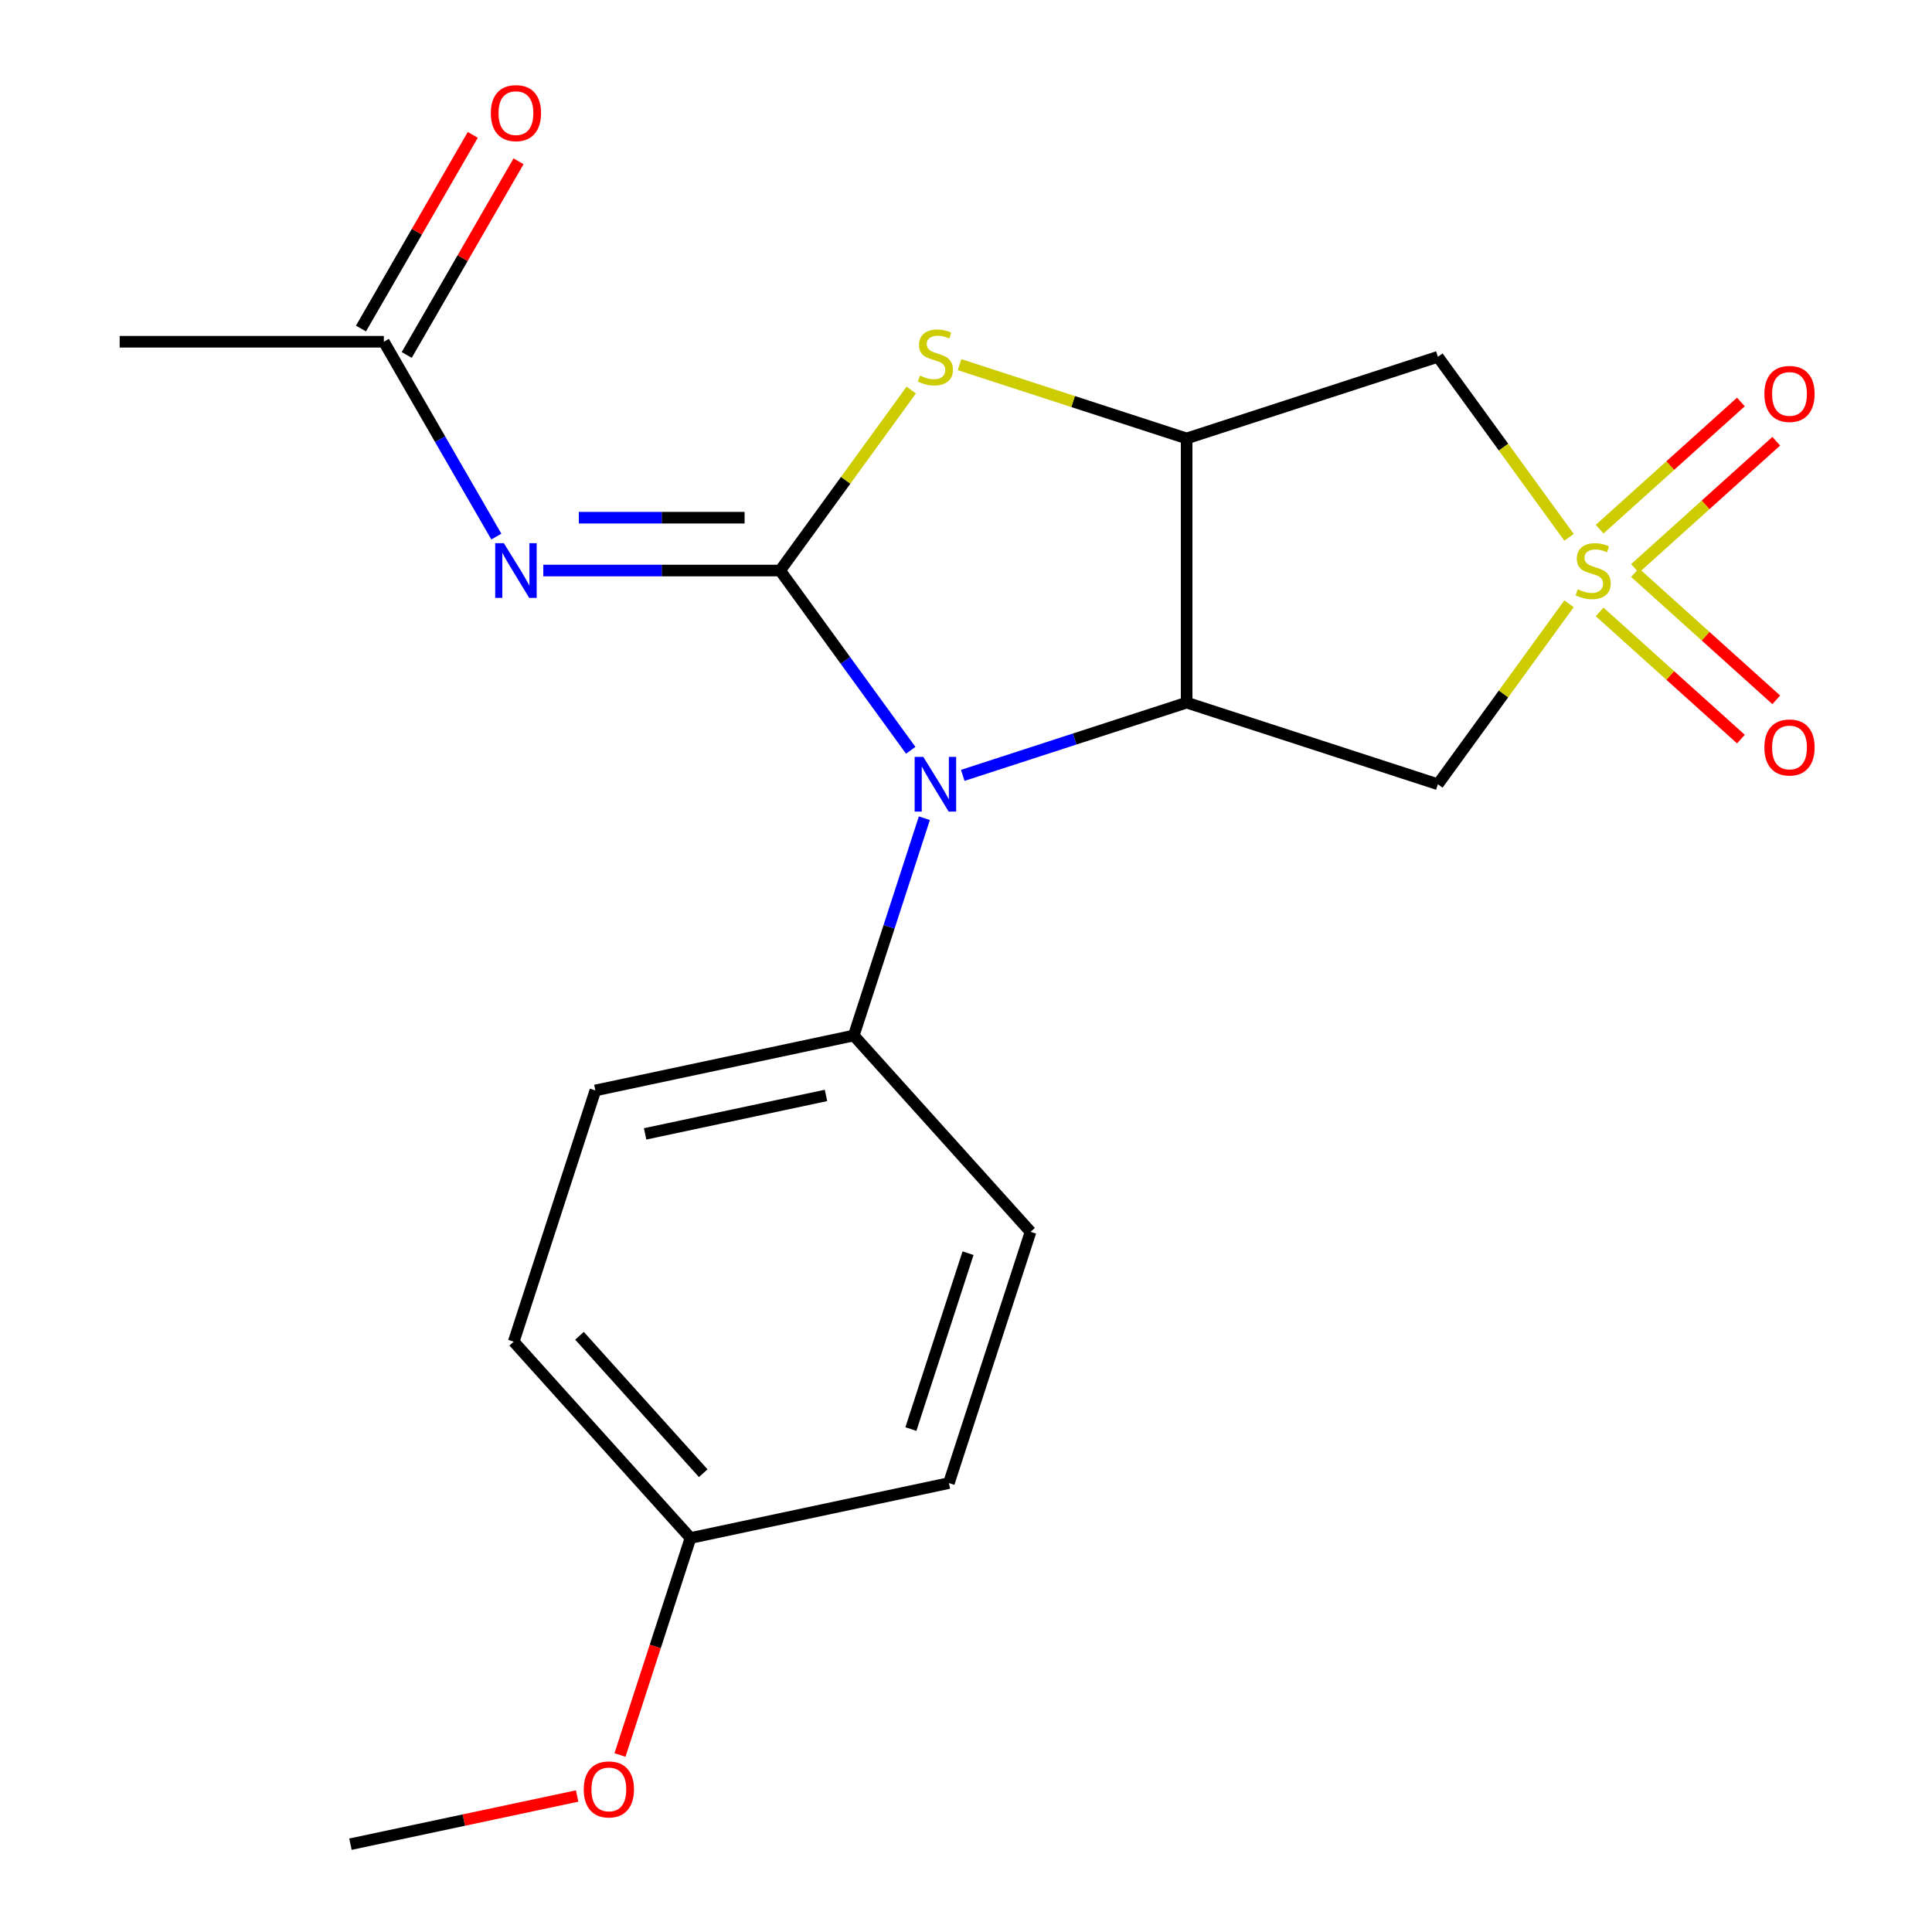 <?xml version='1.0' encoding='iso-8859-1'?>
<svg version='1.1' baseProfile='full'
              xmlns='http://www.w3.org/2000/svg'
                      xmlns:rdkit='http://www.rdkit.org/xml'
                      xmlns:xlink='http://www.w3.org/1999/xlink'
                  xml:space='preserve'
width='1000px' height='1000px' viewBox='0 0 1000 1000'>
<!-- END OF HEADER -->
<rect style='opacity:1.0;fill:#FFFFFF;stroke:none' width='1000' height='1000' x='0' y='0'> </rect>
<path class='bond-1' d='M 403.788,295.308 L 437.589,341.831' style='fill:none;fill-rule:evenodd;stroke:#000000;stroke-width:6px;stroke-linecap:butt;stroke-linejoin:miter;stroke-opacity:1' />
<path class='bond-1' d='M 437.589,341.831 L 471.389,388.353' style='fill:none;fill-rule:evenodd;stroke:#0000FF;stroke-width:6px;stroke-linecap:butt;stroke-linejoin:miter;stroke-opacity:1' />
<path class='bond-4' d='M 403.788,295.308 L 437.725,248.598' style='fill:none;fill-rule:evenodd;stroke:#000000;stroke-width:6px;stroke-linecap:butt;stroke-linejoin:miter;stroke-opacity:1' />
<path class='bond-4' d='M 437.725,248.598 L 471.662,201.887' style='fill:none;fill-rule:evenodd;stroke:#CCCC00;stroke-width:6px;stroke-linecap:butt;stroke-linejoin:miter;stroke-opacity:1' />
<path class='bond-5' d='M 403.788,295.308 L 342.498,295.308' style='fill:none;fill-rule:evenodd;stroke:#000000;stroke-width:6px;stroke-linecap:butt;stroke-linejoin:miter;stroke-opacity:1' />
<path class='bond-5' d='M 342.498,295.308 L 281.208,295.308' style='fill:none;fill-rule:evenodd;stroke:#0000FF;stroke-width:6px;stroke-linecap:butt;stroke-linejoin:miter;stroke-opacity:1' />
<path class='bond-5' d='M 385.401,267.96 L 342.498,267.96' style='fill:none;fill-rule:evenodd;stroke:#000000;stroke-width:6px;stroke-linecap:butt;stroke-linejoin:miter;stroke-opacity:1' />
<path class='bond-5' d='M 342.498,267.96 L 299.595,267.96' style='fill:none;fill-rule:evenodd;stroke:#0000FF;stroke-width:6px;stroke-linecap:butt;stroke-linejoin:miter;stroke-opacity:1' />
<path class='bond-0' d='M 812.127,278.105 L 778.19,231.395' style='fill:none;fill-rule:evenodd;stroke:#CCCC00;stroke-width:6px;stroke-linecap:butt;stroke-linejoin:miter;stroke-opacity:1' />
<path class='bond-0' d='M 778.19,231.395 L 744.253,184.684' style='fill:none;fill-rule:evenodd;stroke:#000000;stroke-width:6px;stroke-linecap:butt;stroke-linejoin:miter;stroke-opacity:1' />
<path class='bond-10' d='M 846.274,294.216 L 882.834,261.297' style='fill:none;fill-rule:evenodd;stroke:#CCCC00;stroke-width:6px;stroke-linecap:butt;stroke-linejoin:miter;stroke-opacity:1' />
<path class='bond-10' d='M 882.834,261.297 L 919.394,228.379' style='fill:none;fill-rule:evenodd;stroke:#FF0000;stroke-width:6px;stroke-linecap:butt;stroke-linejoin:miter;stroke-opacity:1' />
<path class='bond-10' d='M 827.975,273.893 L 864.535,240.974' style='fill:none;fill-rule:evenodd;stroke:#CCCC00;stroke-width:6px;stroke-linecap:butt;stroke-linejoin:miter;stroke-opacity:1' />
<path class='bond-10' d='M 864.535,240.974 L 901.095,208.055' style='fill:none;fill-rule:evenodd;stroke:#FF0000;stroke-width:6px;stroke-linecap:butt;stroke-linejoin:miter;stroke-opacity:1' />
<path class='bond-11' d='M 827.975,316.723 L 864.535,349.642' style='fill:none;fill-rule:evenodd;stroke:#CCCC00;stroke-width:6px;stroke-linecap:butt;stroke-linejoin:miter;stroke-opacity:1' />
<path class='bond-11' d='M 864.535,349.642 L 901.095,382.561' style='fill:none;fill-rule:evenodd;stroke:#FF0000;stroke-width:6px;stroke-linecap:butt;stroke-linejoin:miter;stroke-opacity:1' />
<path class='bond-11' d='M 846.274,296.4 L 882.834,329.319' style='fill:none;fill-rule:evenodd;stroke:#CCCC00;stroke-width:6px;stroke-linecap:butt;stroke-linejoin:miter;stroke-opacity:1' />
<path class='bond-11' d='M 882.834,329.319 L 919.394,362.238' style='fill:none;fill-rule:evenodd;stroke:#FF0000;stroke-width:6px;stroke-linecap:butt;stroke-linejoin:miter;stroke-opacity:1' />
<path class='bond-22' d='M 812.127,312.511 L 778.19,359.221' style='fill:none;fill-rule:evenodd;stroke:#CCCC00;stroke-width:6px;stroke-linecap:butt;stroke-linejoin:miter;stroke-opacity:1' />
<path class='bond-22' d='M 778.19,359.221 L 744.253,405.932' style='fill:none;fill-rule:evenodd;stroke:#000000;stroke-width:6px;stroke-linecap:butt;stroke-linejoin:miter;stroke-opacity:1' />
<path class='bond-2' d='M 498.319,401.331 L 556.263,382.504' style='fill:none;fill-rule:evenodd;stroke:#0000FF;stroke-width:6px;stroke-linecap:butt;stroke-linejoin:miter;stroke-opacity:1' />
<path class='bond-2' d='M 556.263,382.504 L 614.207,363.677' style='fill:none;fill-rule:evenodd;stroke:#000000;stroke-width:6px;stroke-linecap:butt;stroke-linejoin:miter;stroke-opacity:1' />
<path class='bond-9' d='M 478.449,423.51 L 460.178,479.744' style='fill:none;fill-rule:evenodd;stroke:#0000FF;stroke-width:6px;stroke-linecap:butt;stroke-linejoin:miter;stroke-opacity:1' />
<path class='bond-9' d='M 460.178,479.744 L 441.906,535.978' style='fill:none;fill-rule:evenodd;stroke:#000000;stroke-width:6px;stroke-linecap:butt;stroke-linejoin:miter;stroke-opacity:1' />
<path class='bond-6' d='M 614.207,363.677 L 744.253,405.932' style='fill:none;fill-rule:evenodd;stroke:#000000;stroke-width:6px;stroke-linecap:butt;stroke-linejoin:miter;stroke-opacity:1' />
<path class='bond-21' d='M 614.207,363.677 L 614.207,226.939' style='fill:none;fill-rule:evenodd;stroke:#000000;stroke-width:6px;stroke-linecap:butt;stroke-linejoin:miter;stroke-opacity:1' />
<path class='bond-3' d='M 614.207,226.939 L 555.433,207.842' style='fill:none;fill-rule:evenodd;stroke:#000000;stroke-width:6px;stroke-linecap:butt;stroke-linejoin:miter;stroke-opacity:1' />
<path class='bond-3' d='M 555.433,207.842 L 496.659,188.745' style='fill:none;fill-rule:evenodd;stroke:#CCCC00;stroke-width:6px;stroke-linecap:butt;stroke-linejoin:miter;stroke-opacity:1' />
<path class='bond-7' d='M 614.207,226.939 L 744.253,184.684' style='fill:none;fill-rule:evenodd;stroke:#000000;stroke-width:6px;stroke-linecap:butt;stroke-linejoin:miter;stroke-opacity:1' />
<path class='bond-8' d='M 256.901,277.73 L 227.791,227.309' style='fill:none;fill-rule:evenodd;stroke:#0000FF;stroke-width:6px;stroke-linecap:butt;stroke-linejoin:miter;stroke-opacity:1' />
<path class='bond-8' d='M 227.791,227.309 L 198.68,176.889' style='fill:none;fill-rule:evenodd;stroke:#000000;stroke-width:6px;stroke-linecap:butt;stroke-linejoin:miter;stroke-opacity:1' />
<path class='bond-12' d='M 210.522,183.726 L 239.459,133.606' style='fill:none;fill-rule:evenodd;stroke:#000000;stroke-width:6px;stroke-linecap:butt;stroke-linejoin:miter;stroke-opacity:1' />
<path class='bond-12' d='M 239.459,133.606 L 268.396,83.486' style='fill:none;fill-rule:evenodd;stroke:#FF0000;stroke-width:6px;stroke-linecap:butt;stroke-linejoin:miter;stroke-opacity:1' />
<path class='bond-12' d='M 186.838,170.052 L 215.775,119.932' style='fill:none;fill-rule:evenodd;stroke:#000000;stroke-width:6px;stroke-linecap:butt;stroke-linejoin:miter;stroke-opacity:1' />
<path class='bond-12' d='M 215.775,119.932 L 244.712,69.812' style='fill:none;fill-rule:evenodd;stroke:#FF0000;stroke-width:6px;stroke-linecap:butt;stroke-linejoin:miter;stroke-opacity:1' />
<path class='bond-19' d='M 198.68,176.889 L 61.942,176.889' style='fill:none;fill-rule:evenodd;stroke:#000000;stroke-width:6px;stroke-linecap:butt;stroke-linejoin:miter;stroke-opacity:1' />
<path class='bond-13' d='M 441.906,535.978 L 308.156,564.407' style='fill:none;fill-rule:evenodd;stroke:#000000;stroke-width:6px;stroke-linecap:butt;stroke-linejoin:miter;stroke-opacity:1' />
<path class='bond-13' d='M 427.53,566.992 L 333.904,586.893' style='fill:none;fill-rule:evenodd;stroke:#000000;stroke-width:6px;stroke-linecap:butt;stroke-linejoin:miter;stroke-opacity:1' />
<path class='bond-14' d='M 441.906,535.978 L 533.402,637.594' style='fill:none;fill-rule:evenodd;stroke:#000000;stroke-width:6px;stroke-linecap:butt;stroke-linejoin:miter;stroke-opacity:1' />
<path class='bond-16' d='M 308.156,564.407 L 265.901,694.453' style='fill:none;fill-rule:evenodd;stroke:#000000;stroke-width:6px;stroke-linecap:butt;stroke-linejoin:miter;stroke-opacity:1' />
<path class='bond-17' d='M 533.402,637.594 L 491.148,767.64' style='fill:none;fill-rule:evenodd;stroke:#000000;stroke-width:6px;stroke-linecap:butt;stroke-linejoin:miter;stroke-opacity:1' />
<path class='bond-17' d='M 501.055,648.65 L 471.477,739.683' style='fill:none;fill-rule:evenodd;stroke:#000000;stroke-width:6px;stroke-linecap:butt;stroke-linejoin:miter;stroke-opacity:1' />
<path class='bond-15' d='M 357.397,796.07 L 491.148,767.64' style='fill:none;fill-rule:evenodd;stroke:#000000;stroke-width:6px;stroke-linecap:butt;stroke-linejoin:miter;stroke-opacity:1' />
<path class='bond-18' d='M 357.397,796.07 L 339.152,852.224' style='fill:none;fill-rule:evenodd;stroke:#000000;stroke-width:6px;stroke-linecap:butt;stroke-linejoin:miter;stroke-opacity:1' />
<path class='bond-18' d='M 339.152,852.224 L 320.906,908.377' style='fill:none;fill-rule:evenodd;stroke:#FF0000;stroke-width:6px;stroke-linecap:butt;stroke-linejoin:miter;stroke-opacity:1' />
<path class='bond-23' d='M 357.397,796.07 L 265.901,694.453' style='fill:none;fill-rule:evenodd;stroke:#000000;stroke-width:6px;stroke-linecap:butt;stroke-linejoin:miter;stroke-opacity:1' />
<path class='bond-23' d='M 363.996,762.528 L 299.949,691.397' style='fill:none;fill-rule:evenodd;stroke:#000000;stroke-width:6px;stroke-linecap:butt;stroke-linejoin:miter;stroke-opacity:1' />
<path class='bond-20' d='M 298.724,929.606 L 240.058,942.076' style='fill:none;fill-rule:evenodd;stroke:#FF0000;stroke-width:6px;stroke-linecap:butt;stroke-linejoin:miter;stroke-opacity:1' />
<path class='bond-20' d='M 240.058,942.076 L 181.392,954.545' style='fill:none;fill-rule:evenodd;stroke:#000000;stroke-width:6px;stroke-linecap:butt;stroke-linejoin:miter;stroke-opacity:1' />
<path  class='atom-1' d='M 816.626 305.028
Q 816.946 305.148, 818.266 305.708
Q 819.586 306.268, 821.026 306.628
Q 822.506 306.948, 823.946 306.948
Q 826.626 306.948, 828.186 305.668
Q 829.746 304.348, 829.746 302.068
Q 829.746 300.508, 828.946 299.548
Q 828.186 298.588, 826.986 298.068
Q 825.786 297.548, 823.786 296.948
Q 821.266 296.188, 819.746 295.468
Q 818.266 294.748, 817.186 293.228
Q 816.146 291.708, 816.146 289.148
Q 816.146 285.588, 818.546 283.388
Q 820.986 281.188, 825.786 281.188
Q 829.066 281.188, 832.786 282.748
L 831.866 285.828
Q 828.466 284.428, 825.906 284.428
Q 823.146 284.428, 821.626 285.588
Q 820.106 286.708, 820.146 288.668
Q 820.146 290.188, 820.906 291.108
Q 821.706 292.028, 822.826 292.548
Q 823.986 293.068, 825.906 293.668
Q 828.466 294.468, 829.986 295.268
Q 831.506 296.068, 832.586 297.708
Q 833.706 299.308, 833.706 302.068
Q 833.706 305.988, 831.066 308.108
Q 828.466 310.188, 824.106 310.188
Q 821.586 310.188, 819.666 309.628
Q 817.786 309.108, 815.546 308.188
L 816.626 305.028
' fill='#CCCC00'/>
<path  class='atom-2' d='M 477.901 391.772
L 487.181 406.772
Q 488.101 408.252, 489.581 410.932
Q 491.061 413.612, 491.141 413.772
L 491.141 391.772
L 494.901 391.772
L 494.901 420.092
L 491.021 420.092
L 481.061 403.692
Q 479.901 401.772, 478.661 399.572
Q 477.461 397.372, 477.101 396.692
L 477.101 420.092
L 473.421 420.092
L 473.421 391.772
L 477.901 391.772
' fill='#0000FF'/>
<path  class='atom-5' d='M 476.161 194.404
Q 476.481 194.524, 477.801 195.084
Q 479.121 195.644, 480.561 196.004
Q 482.041 196.324, 483.481 196.324
Q 486.161 196.324, 487.721 195.044
Q 489.281 193.724, 489.281 191.444
Q 489.281 189.884, 488.481 188.924
Q 487.721 187.964, 486.521 187.444
Q 485.321 186.924, 483.321 186.324
Q 480.801 185.564, 479.281 184.844
Q 477.801 184.124, 476.721 182.604
Q 475.681 181.084, 475.681 178.524
Q 475.681 174.964, 478.081 172.764
Q 480.521 170.564, 485.321 170.564
Q 488.601 170.564, 492.321 172.124
L 491.401 175.204
Q 488.001 173.804, 485.441 173.804
Q 482.681 173.804, 481.161 174.964
Q 479.641 176.084, 479.681 178.044
Q 479.681 179.564, 480.441 180.484
Q 481.241 181.404, 482.361 181.924
Q 483.521 182.444, 485.441 183.044
Q 488.001 183.844, 489.521 184.644
Q 491.041 185.444, 492.121 187.084
Q 493.241 188.684, 493.241 191.444
Q 493.241 195.364, 490.601 197.484
Q 488.001 199.564, 483.641 199.564
Q 481.121 199.564, 479.201 199.004
Q 477.321 198.484, 475.081 197.564
L 476.161 194.404
' fill='#CCCC00'/>
<path  class='atom-6' d='M 260.79 281.148
L 270.07 296.148
Q 270.99 297.628, 272.47 300.308
Q 273.95 302.988, 274.03 303.148
L 274.03 281.148
L 277.79 281.148
L 277.79 309.468
L 273.91 309.468
L 263.95 293.068
Q 262.79 291.148, 261.55 288.948
Q 260.35 286.748, 259.99 286.068
L 259.99 309.468
L 256.31 309.468
L 256.31 281.148
L 260.79 281.148
' fill='#0000FF'/>
<path  class='atom-11' d='M 913.242 203.892
Q 913.242 197.092, 916.602 193.292
Q 919.962 189.492, 926.242 189.492
Q 932.522 189.492, 935.882 193.292
Q 939.242 197.092, 939.242 203.892
Q 939.242 210.772, 935.842 214.692
Q 932.442 218.572, 926.242 218.572
Q 920.002 218.572, 916.602 214.692
Q 913.242 210.812, 913.242 203.892
M 926.242 215.372
Q 930.562 215.372, 932.882 212.492
Q 935.242 209.572, 935.242 203.892
Q 935.242 198.332, 932.882 195.532
Q 930.562 192.692, 926.242 192.692
Q 921.922 192.692, 919.562 195.492
Q 917.242 198.292, 917.242 203.892
Q 917.242 209.612, 919.562 212.492
Q 921.922 215.372, 926.242 215.372
' fill='#FF0000'/>
<path  class='atom-12' d='M 913.242 386.884
Q 913.242 380.084, 916.602 376.284
Q 919.962 372.484, 926.242 372.484
Q 932.522 372.484, 935.882 376.284
Q 939.242 380.084, 939.242 386.884
Q 939.242 393.764, 935.842 397.684
Q 932.442 401.564, 926.242 401.564
Q 920.002 401.564, 916.602 397.684
Q 913.242 393.804, 913.242 386.884
M 926.242 398.364
Q 930.562 398.364, 932.882 395.484
Q 935.242 392.564, 935.242 386.884
Q 935.242 381.324, 932.882 378.524
Q 930.562 375.684, 926.242 375.684
Q 921.922 375.684, 919.562 378.484
Q 917.242 381.284, 917.242 386.884
Q 917.242 392.604, 919.562 395.484
Q 921.922 398.364, 926.242 398.364
' fill='#FF0000'/>
<path  class='atom-13' d='M 254.05 58.55
Q 254.05 51.75, 257.41 47.95
Q 260.77 44.15, 267.05 44.15
Q 273.33 44.15, 276.69 47.95
Q 280.05 51.75, 280.05 58.55
Q 280.05 65.43, 276.65 69.35
Q 273.25 73.23, 267.05 73.23
Q 260.81 73.23, 257.41 69.35
Q 254.05 65.47, 254.05 58.55
M 267.05 70.03
Q 271.37 70.03, 273.69 67.15
Q 276.05 64.23, 276.05 58.55
Q 276.05 52.99, 273.69 50.19
Q 271.37 47.35, 267.05 47.35
Q 262.73 47.35, 260.37 50.15
Q 258.05 52.95, 258.05 58.55
Q 258.05 64.27, 260.37 67.15
Q 262.73 70.03, 267.05 70.03
' fill='#FF0000'/>
<path  class='atom-19' d='M 302.143 926.196
Q 302.143 919.396, 305.503 915.596
Q 308.863 911.796, 315.143 911.796
Q 321.423 911.796, 324.783 915.596
Q 328.143 919.396, 328.143 926.196
Q 328.143 933.076, 324.743 936.996
Q 321.343 940.876, 315.143 940.876
Q 308.903 940.876, 305.503 936.996
Q 302.143 933.116, 302.143 926.196
M 315.143 937.676
Q 319.463 937.676, 321.783 934.796
Q 324.143 931.876, 324.143 926.196
Q 324.143 920.636, 321.783 917.836
Q 319.463 914.996, 315.143 914.996
Q 310.823 914.996, 308.463 917.796
Q 306.143 920.596, 306.143 926.196
Q 306.143 931.916, 308.463 934.796
Q 310.823 937.676, 315.143 937.676
' fill='#FF0000'/>
</svg>
